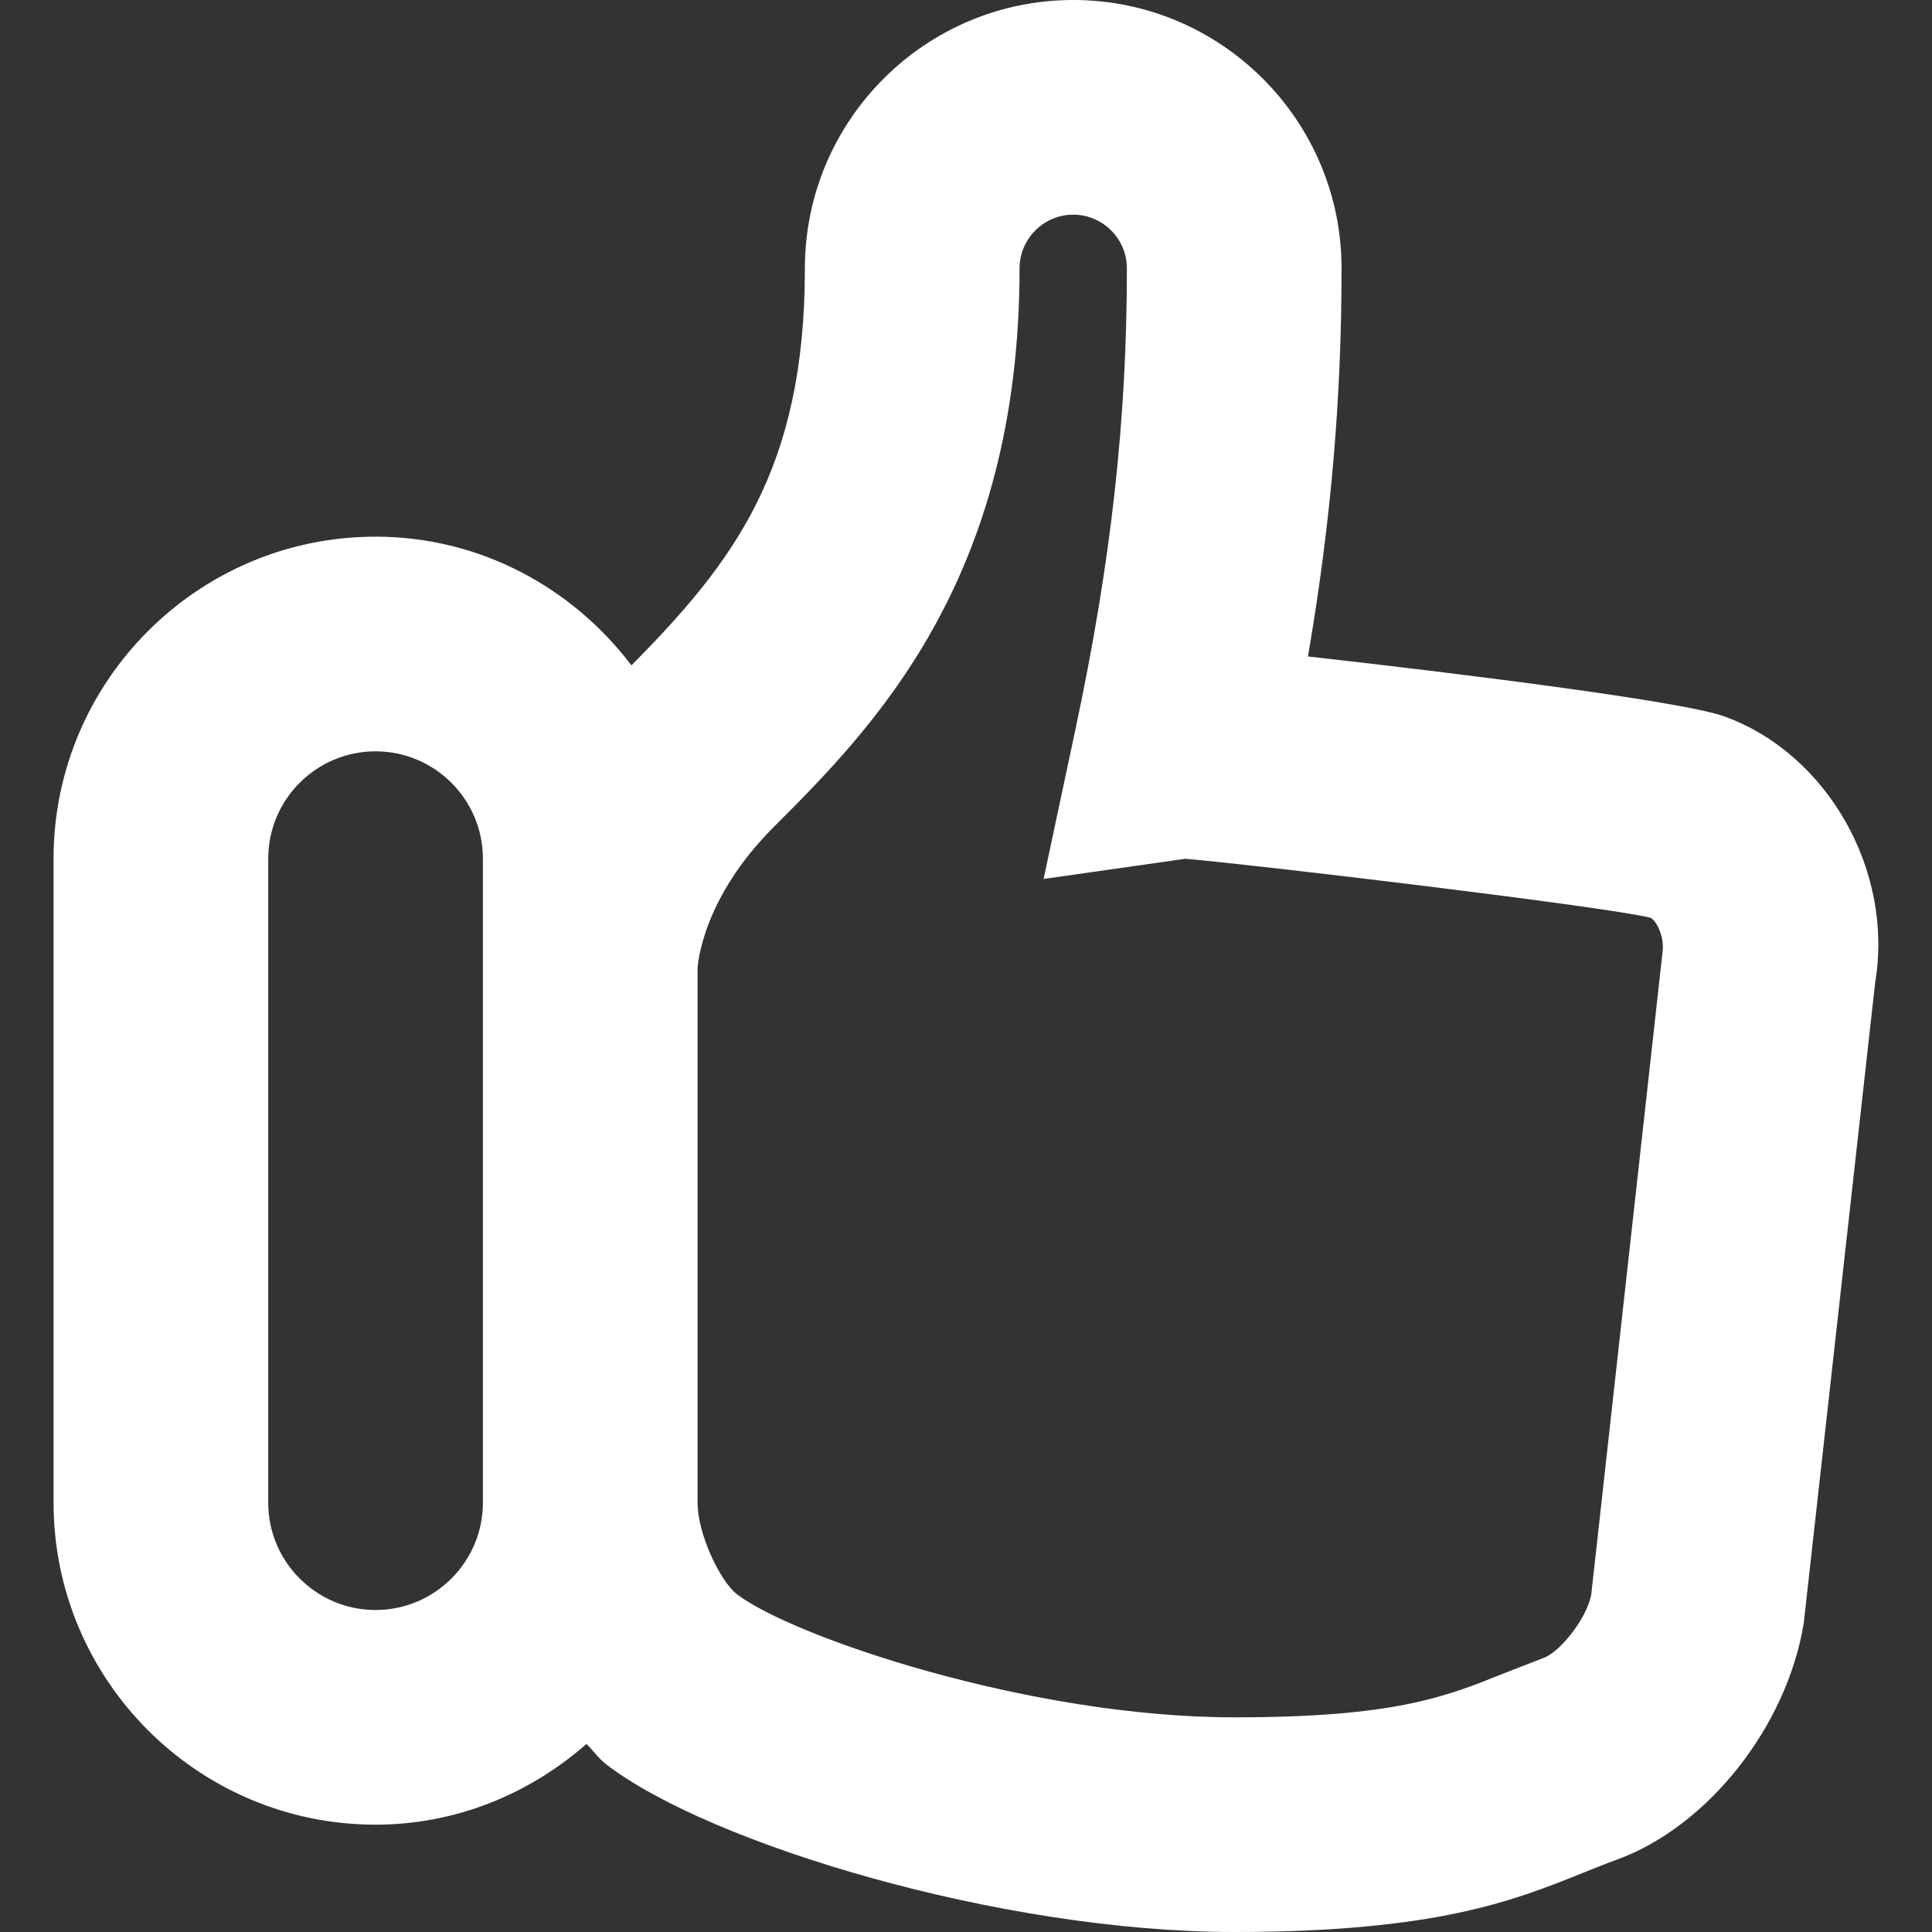 <?xml version="1.0" encoding="iso-8859-1"?>
<!-- Generator: Adobe Illustrator 18.1.1, SVG Export Plug-In . SVG Version: 6.00 Build 0)  -->
<svg xmlns="http://www.w3.org/2000/svg" xmlns:xlink="http://www.w3.org/1999/xlink" version="1.1" id="Capa_1" x="0px" y="0px" viewBox="0 0 18 18" style="enable-background:new 0 0 18 18;" xml:space="preserve" width="512px" height="512px">
<rect x="0" y="0" width="18" height="18" fill="#333333" stroke="none"/>
<g>
	<path d="M16.069,6.676c-0.391-0.144-2.512-0.406-3.883-0.56c0.215-1.255,0.313-2.405,0.313-3.616   c0-1.379-1.122-2.5-2.5-2.5s-2.5,1.121-2.5,2.5c0,1.875-0.666,2.738-1.616,3.699C5.335,5.477,4.476,5,3.499,5c-1.654,0-3,1.346-3,3   v6c0,1.654,1.346,3,3,3c0.755,0,1.438-0.29,1.965-0.752c0.064,0.062,0.117,0.141,0.188,0.193C6.612,17.177,9.319,18,11.5,18   c1.879,0,2.608-0.293,3.253-0.553c0.104-0.041,0.207-0.084,0.316-0.123c0.834-0.305,1.576-1.227,1.736-2.2l0.666-5.974   C17.644,8.113,17.028,7.025,16.069,6.676z M3.499,15c-0.551,0-1-0.448-1-1V8c0-0.552,0.449-1,1-1s1,0.448,1,1v6   C4.499,14.552,4.05,15,3.499,15z M14.826,14.85c-0.037,0.224-0.292,0.541-0.443,0.596c-0.131,0.049-0.254,0.099-0.376,0.146   C13.462,15.811,12.991,16,11.499,16c-1.914,0-4.118-0.753-4.632-1.146C6.709,14.734,6.499,14.29,6.499,14V9.02   C6.502,8.973,6.55,8.364,7.206,7.708C8.119,6.794,9.499,5.414,9.499,2.5c0-0.275,0.225-0.5,0.5-0.5s0.5,0.225,0.5,0.5   c0,1.407-0.146,2.73-0.479,4.293L9.723,8.189l1.321-0.188c0.603,0.05,3.933,0.447,4.334,0.55c0.058,0.03,0.132,0.183,0.111,0.323   L14.826,14.85z" fill="#FFFFFF"/>
</g>
<g>
</g>
<g>
</g>
<g>
</g>
<g>
</g>
<g>
</g>
<g>
</g>
<g>
</g>
<g>
</g>
<g>
</g>
<g>
</g>
<g>
</g>
<g>
</g>
<g>
</g>
<g>
</g>
<g>
</g>
</svg>
